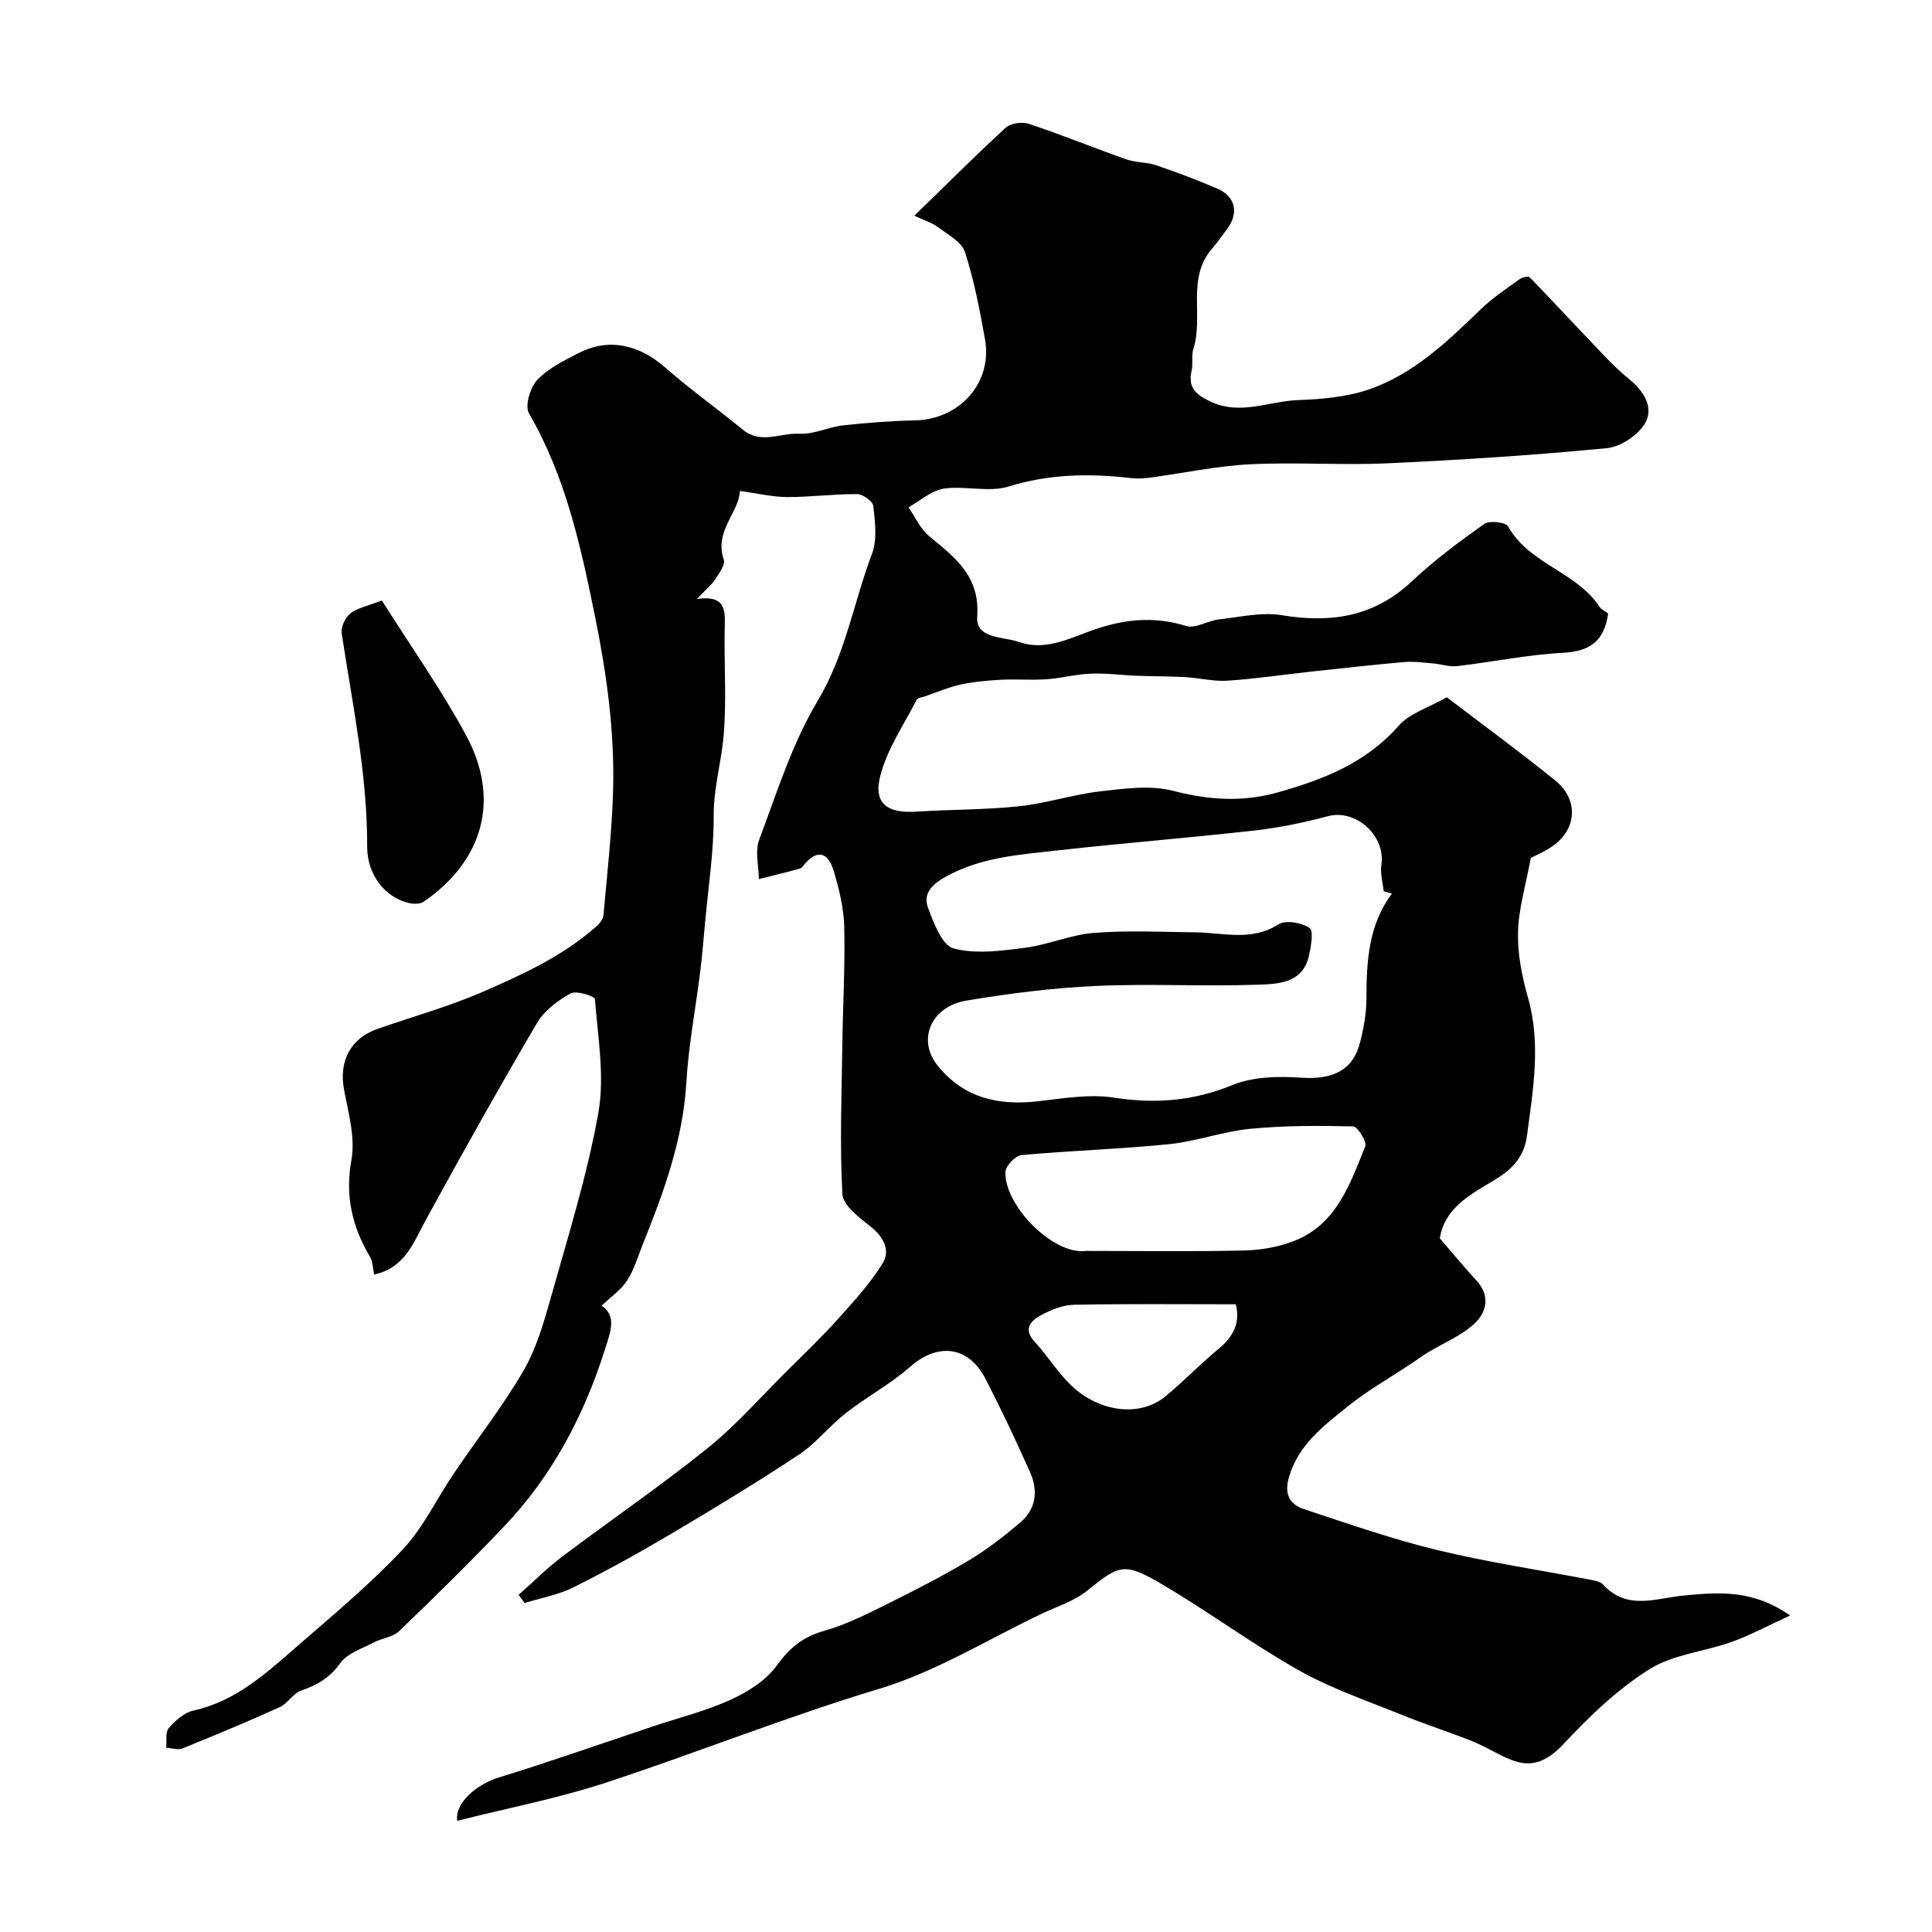 <svg enable-background="new 0 0 400 400" viewBox="0 0 400 400" xmlns="http://www.w3.org/2000/svg"><path d="m107.37 330.21c2.96-2.62 5.76-5.46 8.91-7.84 10.04-7.57 20.44-14.68 30.23-22.55 5.96-4.8 11.07-10.67 16.53-16.09 3.52-3.49 7.11-6.92 10.42-10.61 3.33-3.72 6.78-7.46 9.35-11.69 1.53-2.53.15-5.33-2.51-7.44-2.36-1.87-5.76-4.39-5.89-6.77-.57-10.3-.15-20.65-.01-30.99.11-8.12.58-16.25.39-24.37-.09-3.85-1.06-7.76-2.16-11.49-.95-3.23-2.95-5.01-5.97-1.55-.33.38-.65.91-1.07 1.02-2.81.77-5.64 1.46-8.47 2.17-.03-2.72-.84-5.73.05-8.11 3.66-9.75 6.81-19.92 12.11-28.77 5.77-9.63 7.44-20.38 11.27-30.5 1.11-2.93.6-6.61.26-9.88-.1-.96-2.17-2.44-3.34-2.45-4.83-.03-9.67.62-14.5.61-3.02-.01-6.04-.75-9.78-1.27-.17 4.48-5.35 8.23-3.34 14.21.36 1.05-.94 2.82-1.76 4.07-.75 1.15-1.88 2.06-3.8 4.09 5.27-.74 5.87 1.58 5.77 5.04-.22 7.71.41 15.48-.23 23.14-.46 5.56-2.1 10.95-2.07 16.71.04 7.36-1.11 14.72-1.78 22.08-.31 3.43-.6 6.86-1.02 10.27-.95 7.63-2.41 15.22-2.86 22.87-.69 11.81-4.64 22.61-8.97 33.37-1.03 2.57-1.8 5.32-3.28 7.61-1.25 1.95-3.35 3.37-5.29 5.23 3.22 2.13 1.78 5.58.71 8.98-4.34 13.74-10.93 26.24-20.9 36.72-7.05 7.41-14.36 14.58-21.73 21.68-1.29 1.24-3.54 1.44-5.23 2.33-2.43 1.28-5.49 2.24-6.95 4.29-2.17 3.02-4.75 4.53-8.08 5.67-1.69.58-2.81 2.7-4.48 3.45-6.63 3.01-13.37 5.81-20.12 8.54-.95.38-2.24-.07-3.37-.14.14-1.39-.22-3.21.53-4.07 1.35-1.55 3.21-3.21 5.12-3.63 8.94-1.97 15.29-7.95 21.81-13.61 7.36-6.39 14.88-12.67 21.53-19.76 4.28-4.57 7.05-10.54 10.62-15.8 4.75-7.03 10.02-13.75 14.29-21.06 2.64-4.52 4.19-9.78 5.62-14.87 3.6-12.81 7.62-25.58 9.95-38.64 1.35-7.59-.11-15.72-.71-23.57-.04-.58-3.87-1.82-5.05-1.16-2.65 1.48-5.43 3.56-6.93 6.11-7.9 13.45-15.53 27.06-23.01 40.75-2.58 4.72-4.31 9.96-10.73 11.34-.26-1.22-.23-2.61-.83-3.63-3.7-6.27-5.22-12.62-3.86-20.13.84-4.62-.65-9.75-1.54-14.57-1.08-5.79 1.31-10.55 6.9-12.51 7.35-2.58 14.9-4.66 22.02-7.77 8.22-3.59 16.46-7.37 23.3-13.44.68-.6 1.43-1.52 1.5-2.34.77-8.69 1.77-17.37 2-26.08.3-11.86-1.28-23.54-3.64-35.23-2.99-14.79-6.1-29.35-13.79-42.62-.89-1.54.27-5.35 1.74-6.91 2.28-2.41 5.53-4.01 8.57-5.56 6.21-3.18 12.47-1.77 17.9 3 5.16 4.53 10.79 8.53 16.1 12.89 3.73 3.07 7.8.59 11.67.82 2.97.18 6.01-1.39 9.07-1.73 4.93-.55 9.89-.93 14.84-1.03 9.31-.19 16.15-7.82 14.53-16.82-1.09-6.08-2.25-12.2-4.15-18.05-.68-2.1-3.53-3.59-5.57-5.13-1.18-.9-2.7-1.34-4.9-2.38 6.7-6.52 12.7-12.53 18.95-18.25 1.02-.93 3.4-1.23 4.8-.76 6.77 2.26 13.39 4.97 20.13 7.34 1.96.69 4.21.56 6.19 1.23 4.26 1.45 8.49 3.04 12.63 4.82 3.84 1.65 4.54 5.13 1.97 8.48-.99 1.29-1.89 2.65-2.96 3.86-5.45 6.18-1.78 14.08-3.95 20.89-.44 1.38-.03 3.01-.36 4.44-.78 3.47.75 4.92 3.85 6.4 6.22 2.97 12.11-.05 18.1-.27 5.01-.19 10.25-.63 14.93-2.27 9.14-3.2 16.09-9.86 22.94-16.5 2.42-2.35 5.29-4.25 8.04-6.24.55-.4 1.84-.71 2.14-.41 3.56 3.61 6.97 7.37 10.49 11.02 3.35 3.47 6.53 7.16 10.25 10.19 3.08 2.5 4.86 5.86 3.25 8.81-1.39 2.54-5.08 5.06-7.97 5.34-15.1 1.47-30.26 2.44-45.42 3.14-9.51.44-19.07-.28-28.57.21-6.93.35-13.8 1.85-20.71 2.77-1.31.18-2.68.22-3.99.07-8.52-.98-16.83-.84-25.24 1.76-4.11 1.27-9-.21-13.4.44-2.57.38-4.88 2.52-7.31 3.87 1.4 2 2.44 4.43 4.25 5.93 5.36 4.44 10.6 8.28 9.98 16.76-.33 4.55 5.44 4.05 8.71 5.2 5.11 1.79 9.88-.5 14.49-2.21 6.64-2.46 13.1-3.28 20.04-1.12 1.93.6 4.47-1.09 6.78-1.35 4.34-.49 8.85-1.57 13.03-.88 10.18 1.68 19.09.35 26.91-6.99 4.64-4.36 9.8-8.21 15.01-11.9 1.07-.76 4.44-.37 4.93.5 4.37 7.8 14.11 9.37 18.89 16.58.44.66 1.29 1.04 1.84 1.46-.83 5.9-3.93 7.84-9.41 8.14-7.32.39-14.58 1.9-21.89 2.76-1.56.18-3.21-.42-4.83-.55-2.02-.17-4.06-.47-6.06-.3-6.35.55-12.69 1.26-19.04 1.95-5.86.64-11.7 1.52-17.58 1.91-2.9.19-5.86-.58-8.8-.74-3.33-.19-6.68-.15-10.01-.28-3.17-.12-6.34-.57-9.5-.44-3.06.12-6.08.95-9.14 1.16-3.11.22-6.26-.06-9.37.1-2.81.15-5.65.4-8.39.99-2.54.55-4.97 1.61-7.45 2.46-.58.2-1.47.27-1.68.68-2.65 5.17-6.08 10.15-7.52 15.65-1.53 5.83 1.35 7.93 7.51 7.53 7.09-.46 14.23-.37 21.28-1.12 5.62-.6 11.11-2.44 16.73-3.08 5.01-.57 10.4-1.33 15.12-.1 7.38 1.92 14.39 2.37 21.7.3 9.39-2.66 18.18-6.07 24.93-13.76 2.29-2.6 6.21-3.76 9.99-5.92 7.04 5.37 14.86 11.1 22.4 17.18 5.09 4.1 4.54 10.43-.91 13.92-1.65 1.06-3.47 1.84-4.09 2.16-1.04 5.62-2.53 10.47-2.65 15.35-.11 4.49.8 9.14 2.04 13.49 2.76 9.66 1.07 19.13-.19 28.71-.62 4.66-3.43 7.23-7.11 9.38-4.97 2.91-10 5.8-10.93 11.83 2.66 3.08 5 5.95 7.52 8.66 2.98 3.21 2.21 6.63-.38 9.02-2.74 2.53-6.43 4.02-9.69 6-1.09.67-2.12 1.44-3.19 2.15-4.45 2.96-9.15 5.61-13.29 8.95-4.93 3.97-10.1 7.81-12.14 14.43-1.11 3.6-.08 5.84 3.12 6.89 9.1 2.99 18.17 6.18 27.46 8.43 10.44 2.53 21.1 4.11 31.66 6.14.94.18 2.12.36 2.7.99 5.02 5.48 10.93 2.84 16.8 2.29 6.94-.65 14.09-1.35 21.96 4.14-4.76 2.18-8.34 4.13-12.13 5.48-5.65 2.02-12.1 2.56-17.01 5.65-6.53 4.11-12.35 9.65-17.64 15.34-5.67 6.11-9.52 4.4-14.79 1.6-1.7-.91-3.45-1.76-5.25-2.45-4.51-1.73-9.11-3.23-13.58-5.05-7.15-2.91-14.56-5.41-21.25-9.18-9.89-5.57-19.06-12.41-28.87-18.13-7.46-4.35-8.51-3.64-15.09 1.65-2.65 2.13-6.15 3.21-9.3 4.71-11.19 5.31-21.95 12.03-33.68 15.56-19.07 5.74-37.49 13.14-56.35 19.35-10.11 3.33-20.66 5.36-31.02 7.98-.55-3.63 3.89-7.53 8.66-8.99 10.69-3.28 21.25-7.02 31.86-10.56 5.38-1.8 10.94-3.17 16.07-5.51 3.56-1.63 7.33-3.99 9.55-7.07 2.66-3.68 5.44-5.98 9.82-7.2 4.42-1.24 8.62-3.36 12.77-5.41 5.83-2.89 11.63-5.86 17.21-9.19 3.77-2.25 7.28-5 10.63-7.84 3.27-2.77 3.73-6.57 2.05-10.34-2.91-6.54-5.96-13.02-9.24-19.38-3.53-6.86-9.89-7.54-15.58-2.54-4.08 3.59-9 6.22-13.3 9.58-3.43 2.67-6.19 6.27-9.78 8.65-8.7 5.76-17.64 11.17-26.62 16.49-6.57 3.89-13.27 7.6-20.1 11-3.11 1.55-6.68 2.17-10.05 3.22-.42-.6-.84-1.14-1.25-1.68zm180.81-145.22c-.57-.15-1.13-.31-1.7-.46-.18-1.81-.75-3.69-.48-5.43.94-6.05-5.29-11.66-11.05-10.12-5 1.34-10.12 2.39-15.26 2.97-13.5 1.52-27.06 2.59-40.57 4.1-7.9.89-15.92 1.39-23.18 5.39-2.8 1.54-4.95 3.44-3.8 6.52 1.17 3.14 2.9 7.76 5.28 8.4 4.6 1.23 9.88.5 14.78-.13 4.8-.61 9.44-2.7 14.24-3.08 6.98-.55 14.04-.2 21.06-.12 5.77.06 11.58 1.93 17.19-1.65 1.49-.95 4.78-.36 6.43.74.88.59.32 3.85-.12 5.78-1.28 5.69-6.38 5.82-10.54 5.97-11.18.4-22.39-.25-33.56.26-8.97.41-17.96 1.55-26.83 3.04-7.35 1.23-10.19 8.1-6.02 13.35 5.4 6.81 12.64 8.44 20.93 7.48 5.21-.6 10.63-1.53 15.71-.74 8.56 1.33 16.41.68 24.5-2.62 4.24-1.73 9.45-1.84 14.13-1.52 6.59.45 10.79-1.44 12.29-7.38.76-2.99 1.31-6.13 1.3-9.21.01-7.63.46-15.06 5.27-21.54zm-63.33 74c10.91 0 21.83.16 32.73-.09 3.52-.08 7.22-.73 10.47-2.02 8.7-3.46 11.47-11.79 14.61-19.55.38-.94-1.59-4.09-2.52-4.12-7.1-.17-14.26-.19-21.32.5-5.65.55-11.15 2.61-16.8 3.18-10.15 1.03-20.36 1.32-30.52 2.26-1.26.12-3.28 2.22-3.33 3.47-.29 6.94 9.89 17.28 16.68 16.37zm30.99 11.05c-11.43 0-22.48-.12-33.52.1-2.32.05-4.79 1.07-6.88 2.2-2.15 1.17-3.62 2.91-1.17 5.53 2.66 2.86 4.71 6.31 7.53 8.99 5.93 5.63 14.32 6.52 19.47 2.26 3.81-3.15 7.25-6.74 11.06-9.88 3.14-2.58 4.5-5.57 3.51-9.2z" fill="#010000"/><path d="m79.05 124.31c6 9.52 12.33 18.44 17.48 27.99 7.12 13.2 3.51 25.95-8.85 34.41-.73.5-2.04.47-2.98.26-5.05-1.14-8.7-5.97-8.68-11.65.05-14.95-3.05-29.5-5.27-44.16-.2-1.3.69-3.28 1.74-4.12 1.43-1.16 3.51-1.53 6.56-2.73z" fill="#010000"/></svg>
